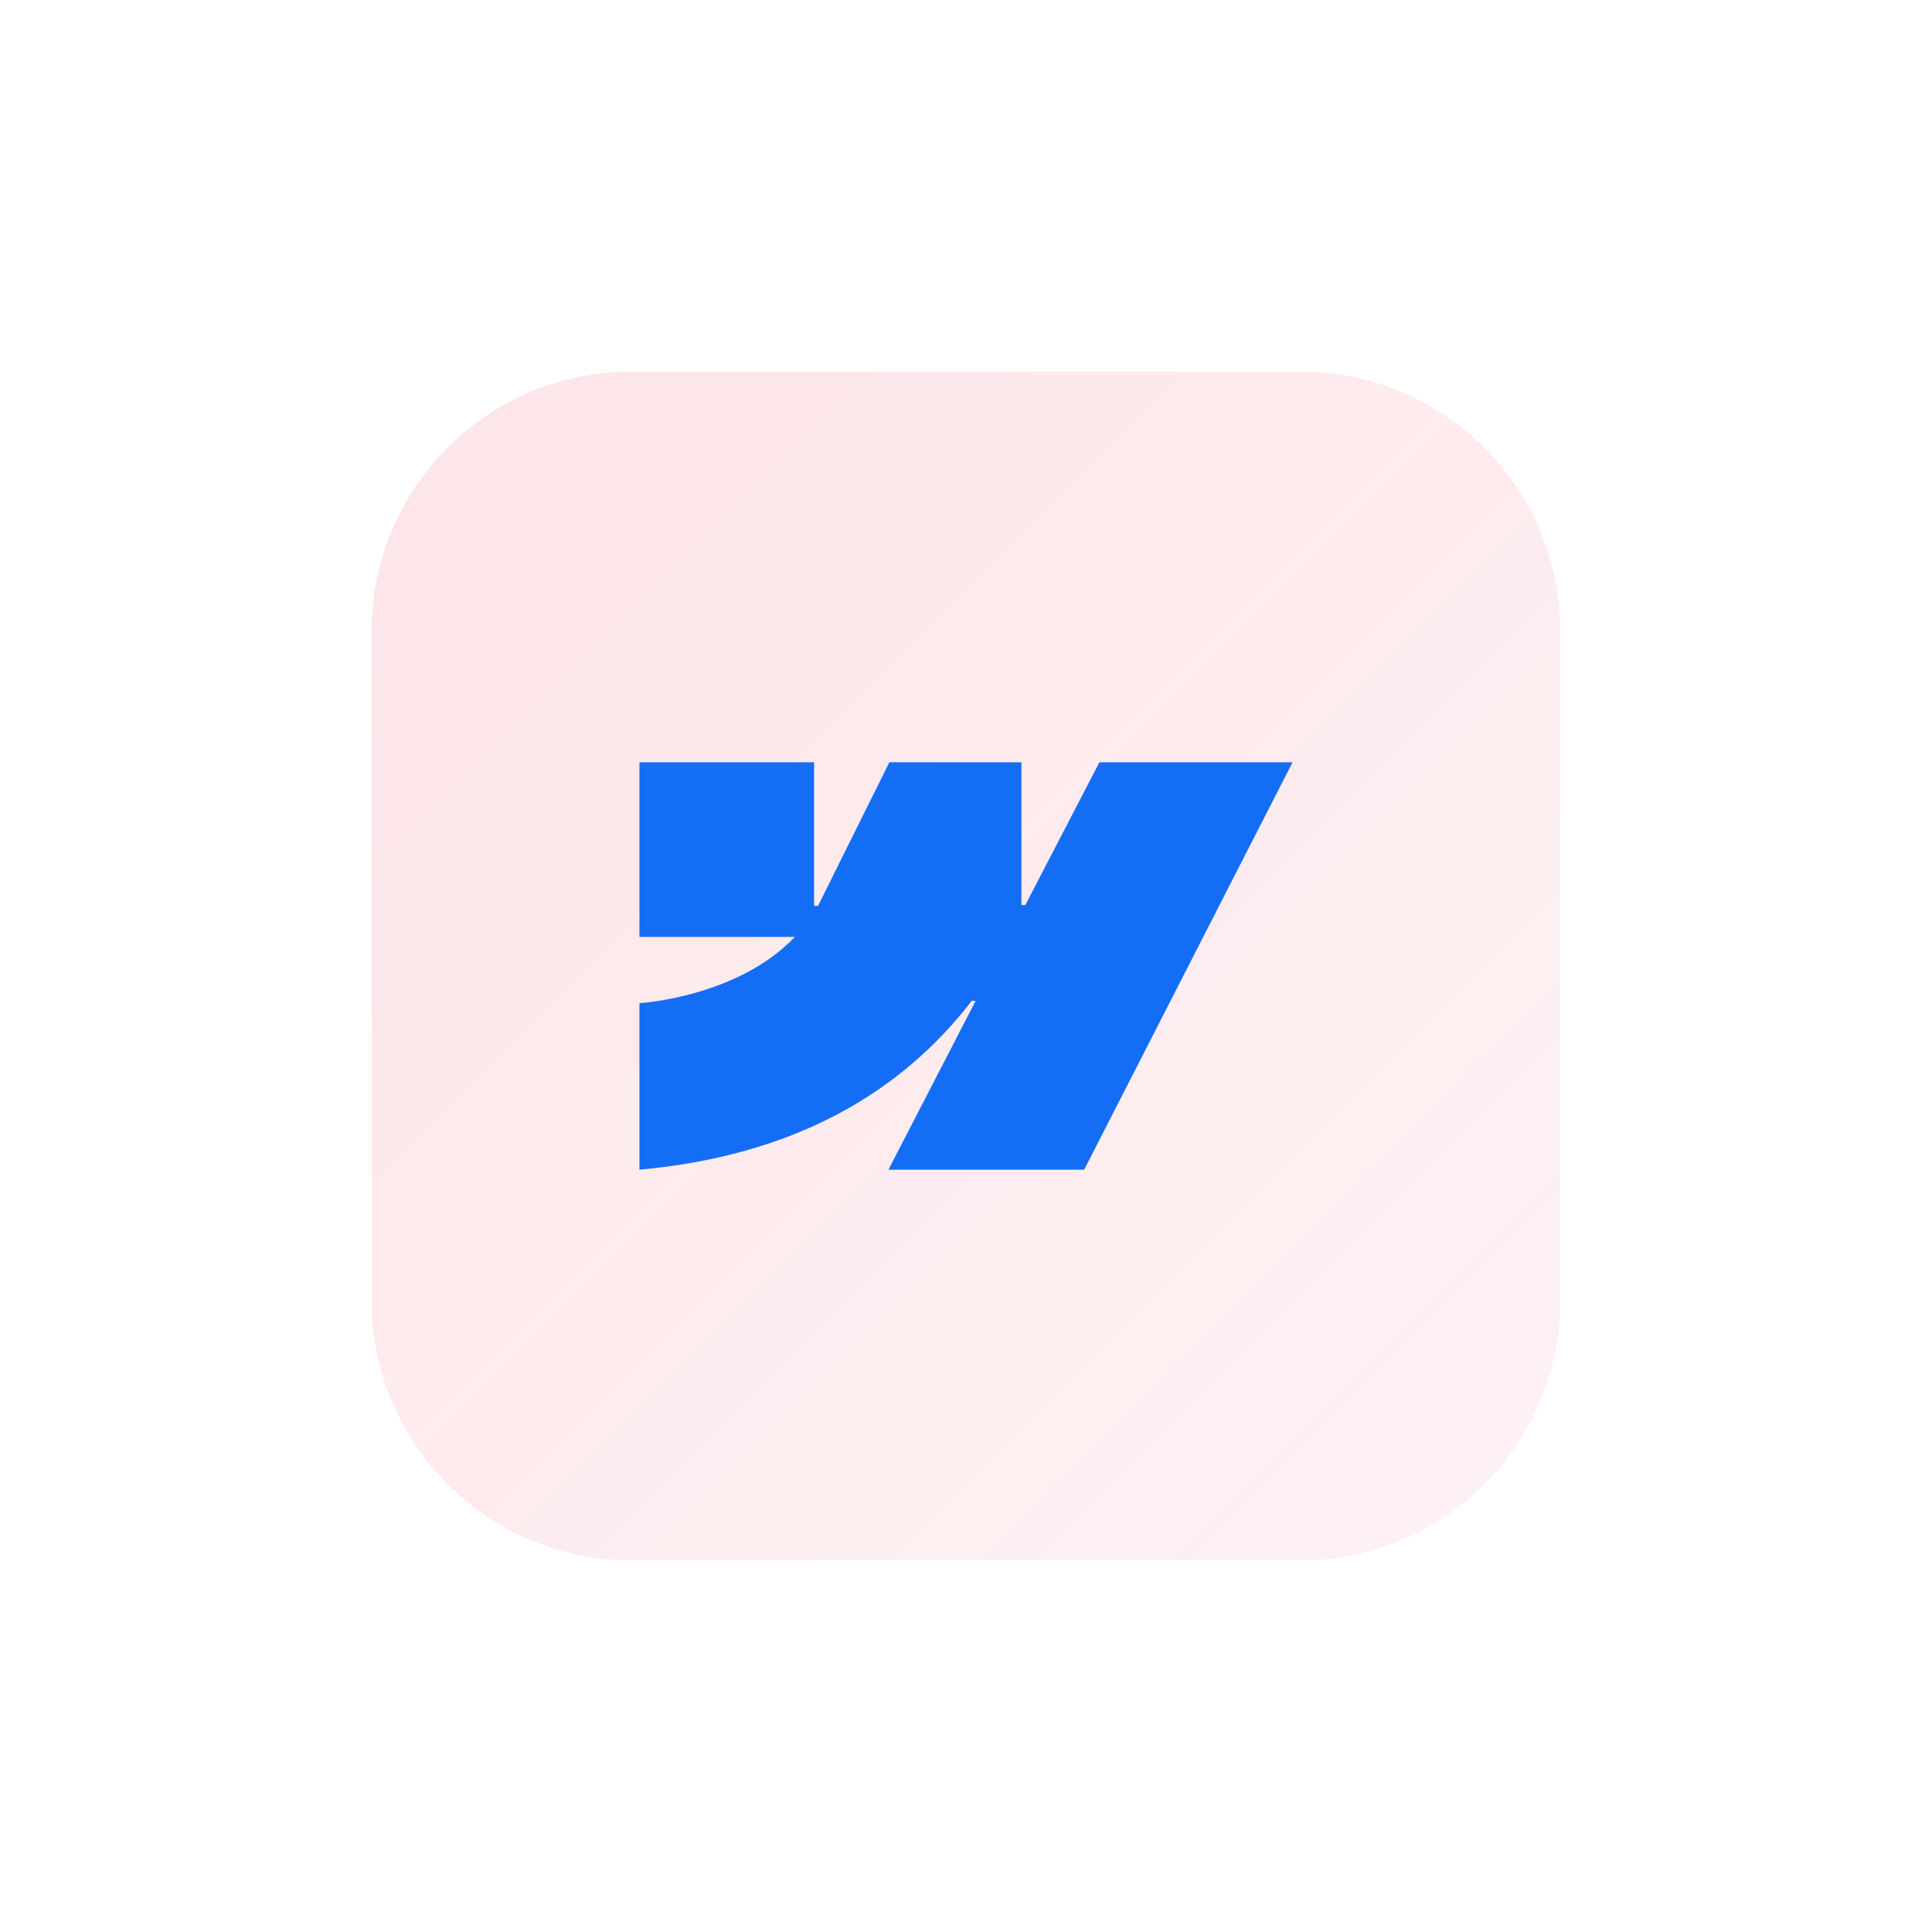 <svg width="104" height="104" viewBox="0 0 104 104" fill="none" xmlns="http://www.w3.org/2000/svg">
<g filter="url(#filter0_d_1075_7815)">
<path d="M20 34C20 26.268 26.268 20 34 20H70C77.732 20 84 26.268 84 34V70C84 77.732 77.732 84 70 84H34C26.268 84 20 77.732 20 70V34Z" fill="url(#paint0_linear_1075_7815)" shape-rendering="crispEdges"/>
<path fill-rule="evenodd" clip-rule="evenodd" d="M69.579 41.035L58.361 62.965H47.824L52.518 53.877H52.308C48.435 58.904 42.656 62.214 34.422 62.965V54.002C34.422 54.002 39.689 53.691 42.786 50.436H34.422V41.035H43.822V48.767L44.033 48.766L47.874 41.035H54.984V48.718L55.194 48.718L59.18 41.035H69.579Z" fill="#146EF5"/>
</g>
<defs>
<filter id="filter0_d_1075_7815" x="0" y="0" width="104" height="104" filterUnits="userSpaceOnUse" color-interpolation-filters="sRGB">
<feFlood flood-opacity="0" result="BackgroundImageFix"/>
<feColorMatrix in="SourceAlpha" type="matrix" values="0 0 0 0 0 0 0 0 0 0 0 0 0 0 0 0 0 0 127 0" result="hardAlpha"/>
<feOffset/>
<feGaussianBlur stdDeviation="10"/>
<feComposite in2="hardAlpha" operator="out"/>
<feColorMatrix type="matrix" values="0 0 0 0 0.925 0 0 0 0 0.184 0 0 0 0 0.294 0 0 0 0.19 0"/>
<feBlend mode="normal" in2="BackgroundImageFix" result="effect1_dropShadow_1075_7815"/>
<feBlend mode="normal" in="SourceGraphic" in2="effect1_dropShadow_1075_7815" result="shape"/>
</filter>
<linearGradient id="paint0_linear_1075_7815" x1="20" y1="20" x2="84" y2="84" gradientUnits="userSpaceOnUse">
<stop stop-color="#EC2F4B" stop-opacity="0.125"/>
<stop offset="1" stop-color="#EC2F4B" stop-opacity="0.063"/>
</linearGradient>
</defs>
</svg>
